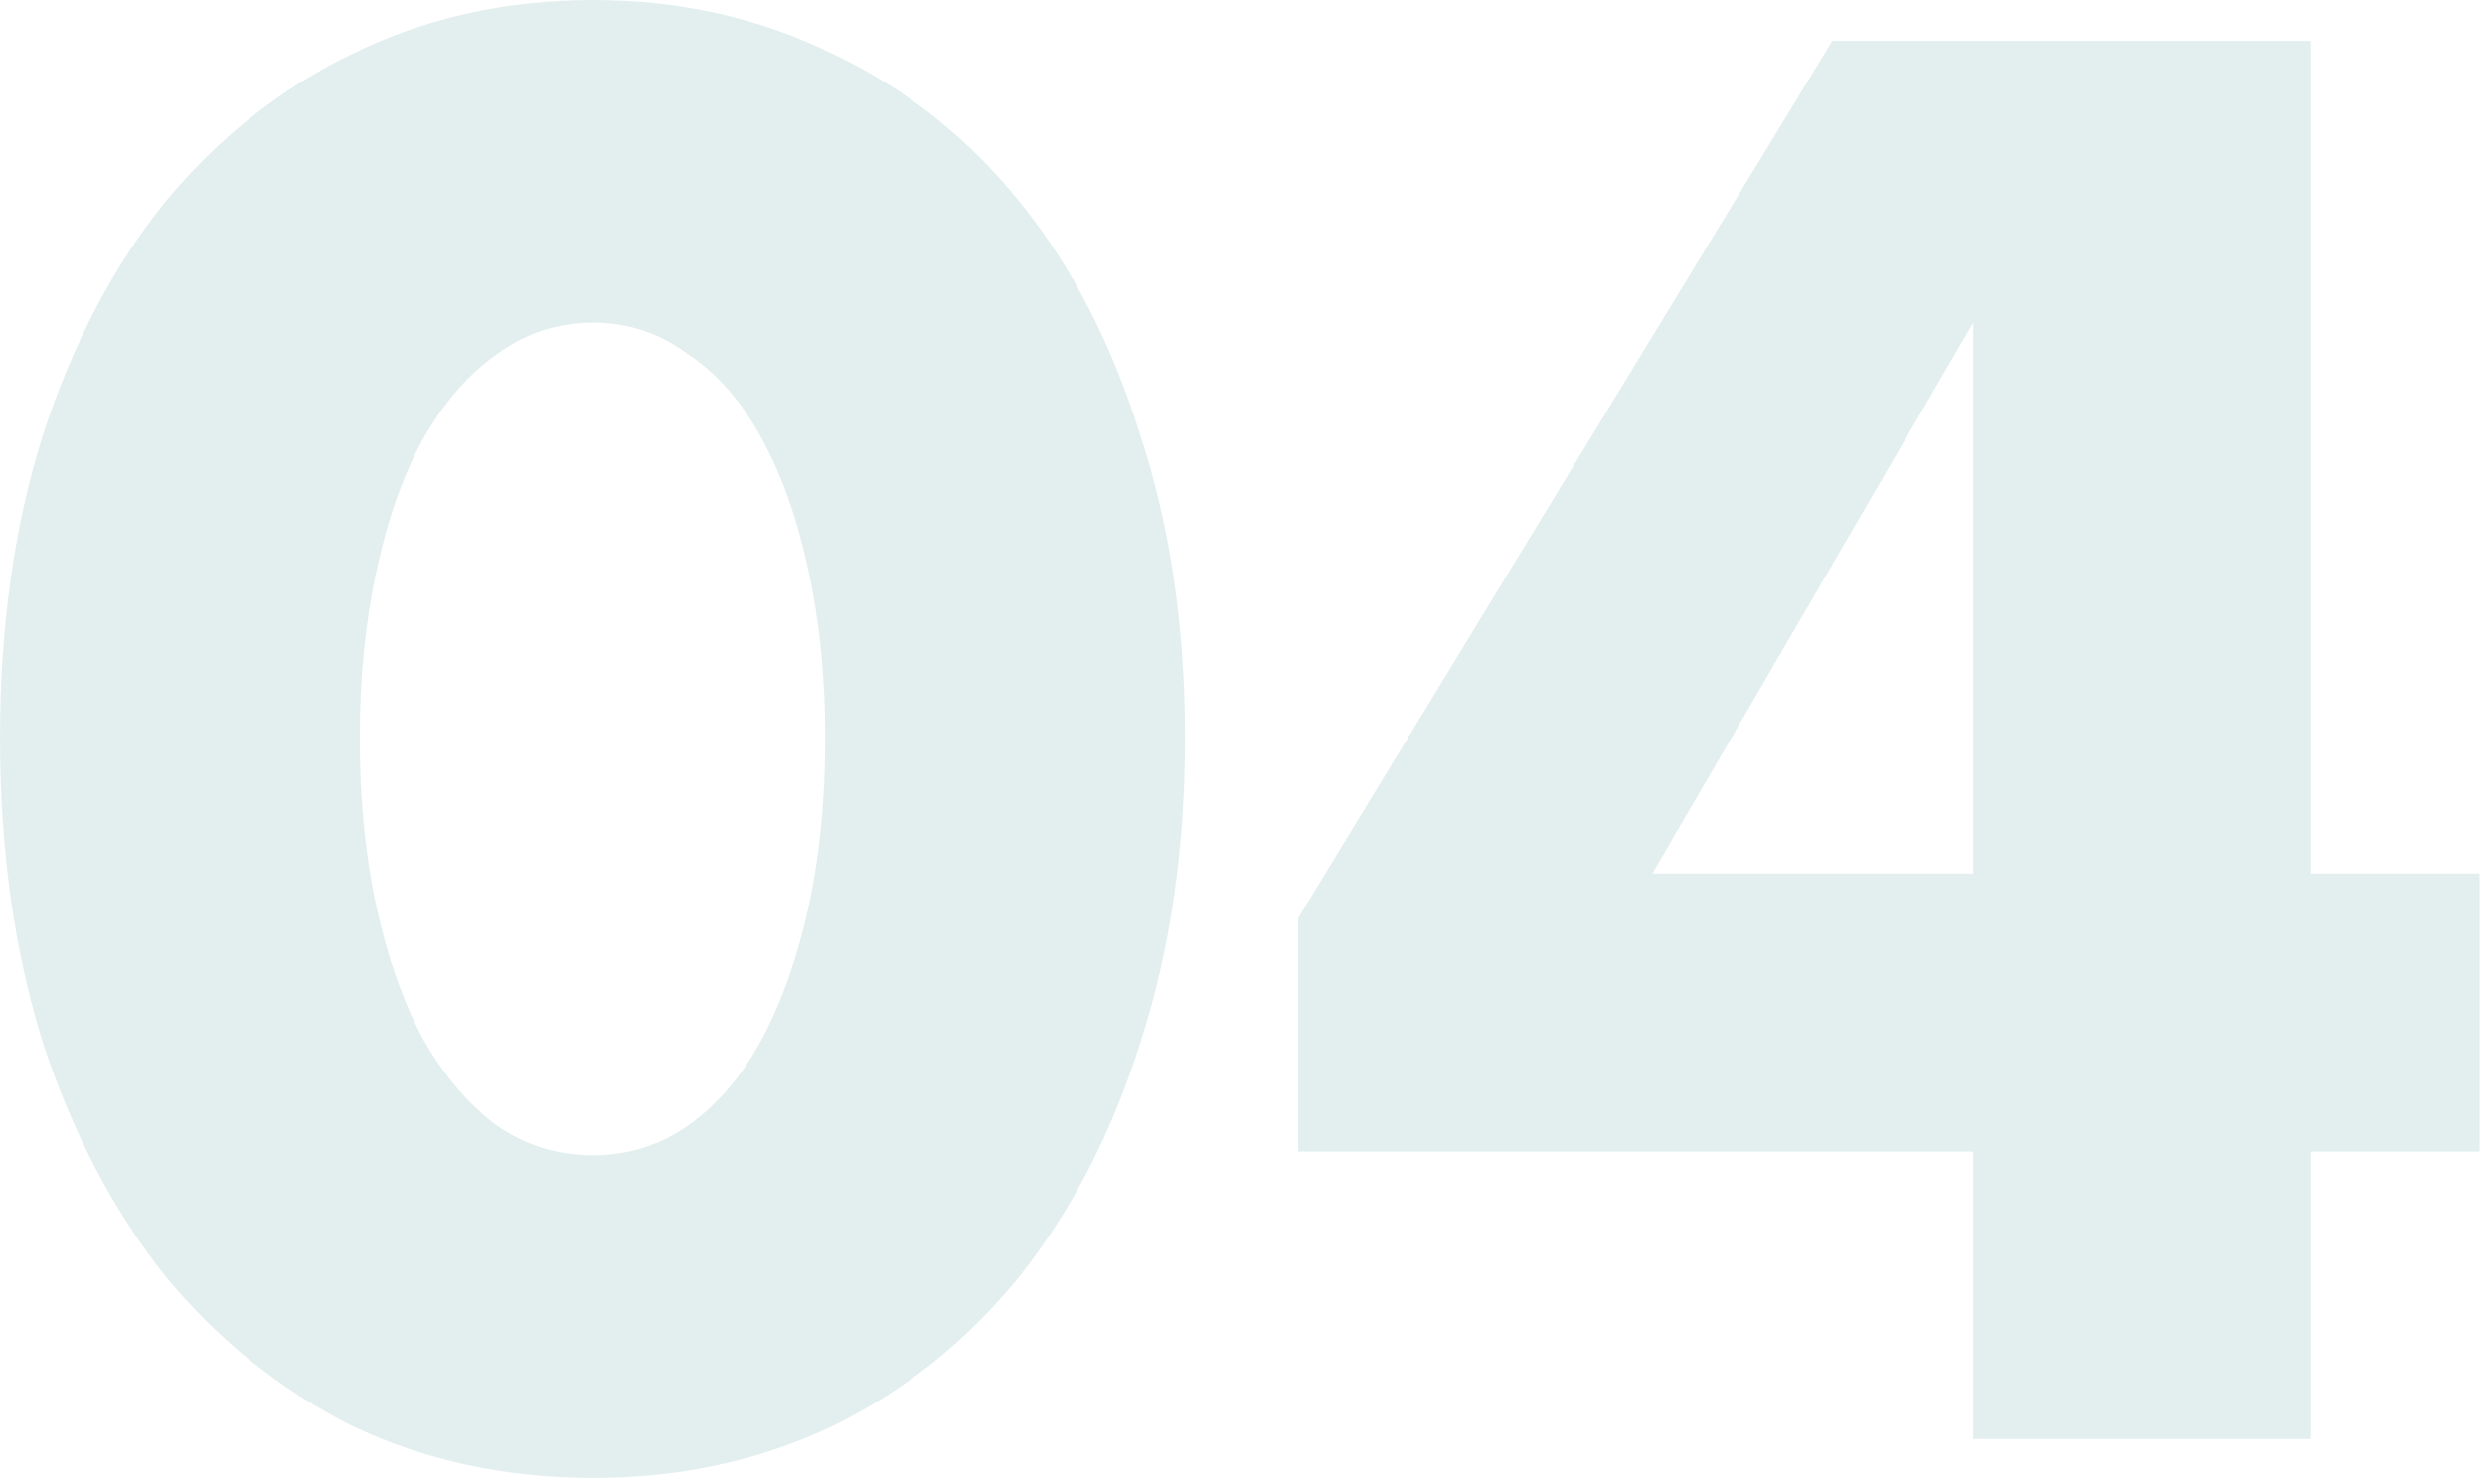 <svg width="201" height="120" viewBox="0 0 201 120" fill="none" xmlns="http://www.w3.org/2000/svg">
<g clip-path="url(#clip0_420_1130)">
<path d="M29.1 59.7C29.1 64.7 29.55 69.25 30.45 73.35C31.35 77.45 32.6 81 34.2 84C35.9 87 37.9 89.35 40.2 91.05C42.5 92.65 45.1 93.45 48 93.45C50.8 93.45 53.35 92.65 55.65 91.05C58.05 89.35 60.05 87 61.65 84C63.25 81 64.5 77.45 65.4 73.35C66.3 69.25 66.75 64.7 66.75 59.7C66.75 54.8 66.3 50.3 65.4 46.2C64.5 42 63.25 38.45 61.65 35.55C60.05 32.55 58.05 30.25 55.65 28.65C53.35 26.95 50.8 26.1 48 26.1C45.1 26.1 42.5 26.95 40.2 28.65C37.9 30.25 35.9 32.55 34.2 35.55C32.6 38.45 31.35 42 30.45 46.2C29.55 50.3 29.1 54.8 29.1 59.7ZM0 59.7C0 50.7 1.15 42.55 3.45 35.25C5.85 27.85 9.15 21.55 13.35 16.35C17.65 11.15 22.7 7.15 28.5 4.35C34.4 1.45 40.9 0 48 0C55 0 61.45 1.45 67.35 4.35C73.25 7.15 78.3 11.15 82.5 16.35C86.7 21.55 89.95 27.85 92.25 35.25C94.65 42.55 95.85 50.7 95.85 59.7C95.85 68.7 94.65 76.9 92.25 84.3C89.95 91.6 86.7 97.9 82.5 103.2C78.3 108.4 73.25 112.45 67.35 115.35C61.45 118.15 55 119.55 48 119.55C40.9 119.55 34.4 118.15 28.5 115.35C22.7 112.45 17.65 108.4 13.35 103.2C9.15 97.9 5.85 91.6 3.45 84.3C1.15 76.9 0 68.7 0 59.7Z" fill="#A0C8CA" fill-opacity="0.3"/>
<path d="M159.608 70.65V26.1L133.658 70.65H159.608ZM186.908 70.65H200.558V93.15H186.908V116.4H159.608V93.15H105.008V74.25L148.208 3.3H186.908V70.65Z" fill="#A0C8CA" fill-opacity="0.3"/>
</g>
<defs>
<clipPath id="clip0_420_1130">
<rect width="201" height="120" fill="white"/>
</clipPath>
</defs>
</svg>
